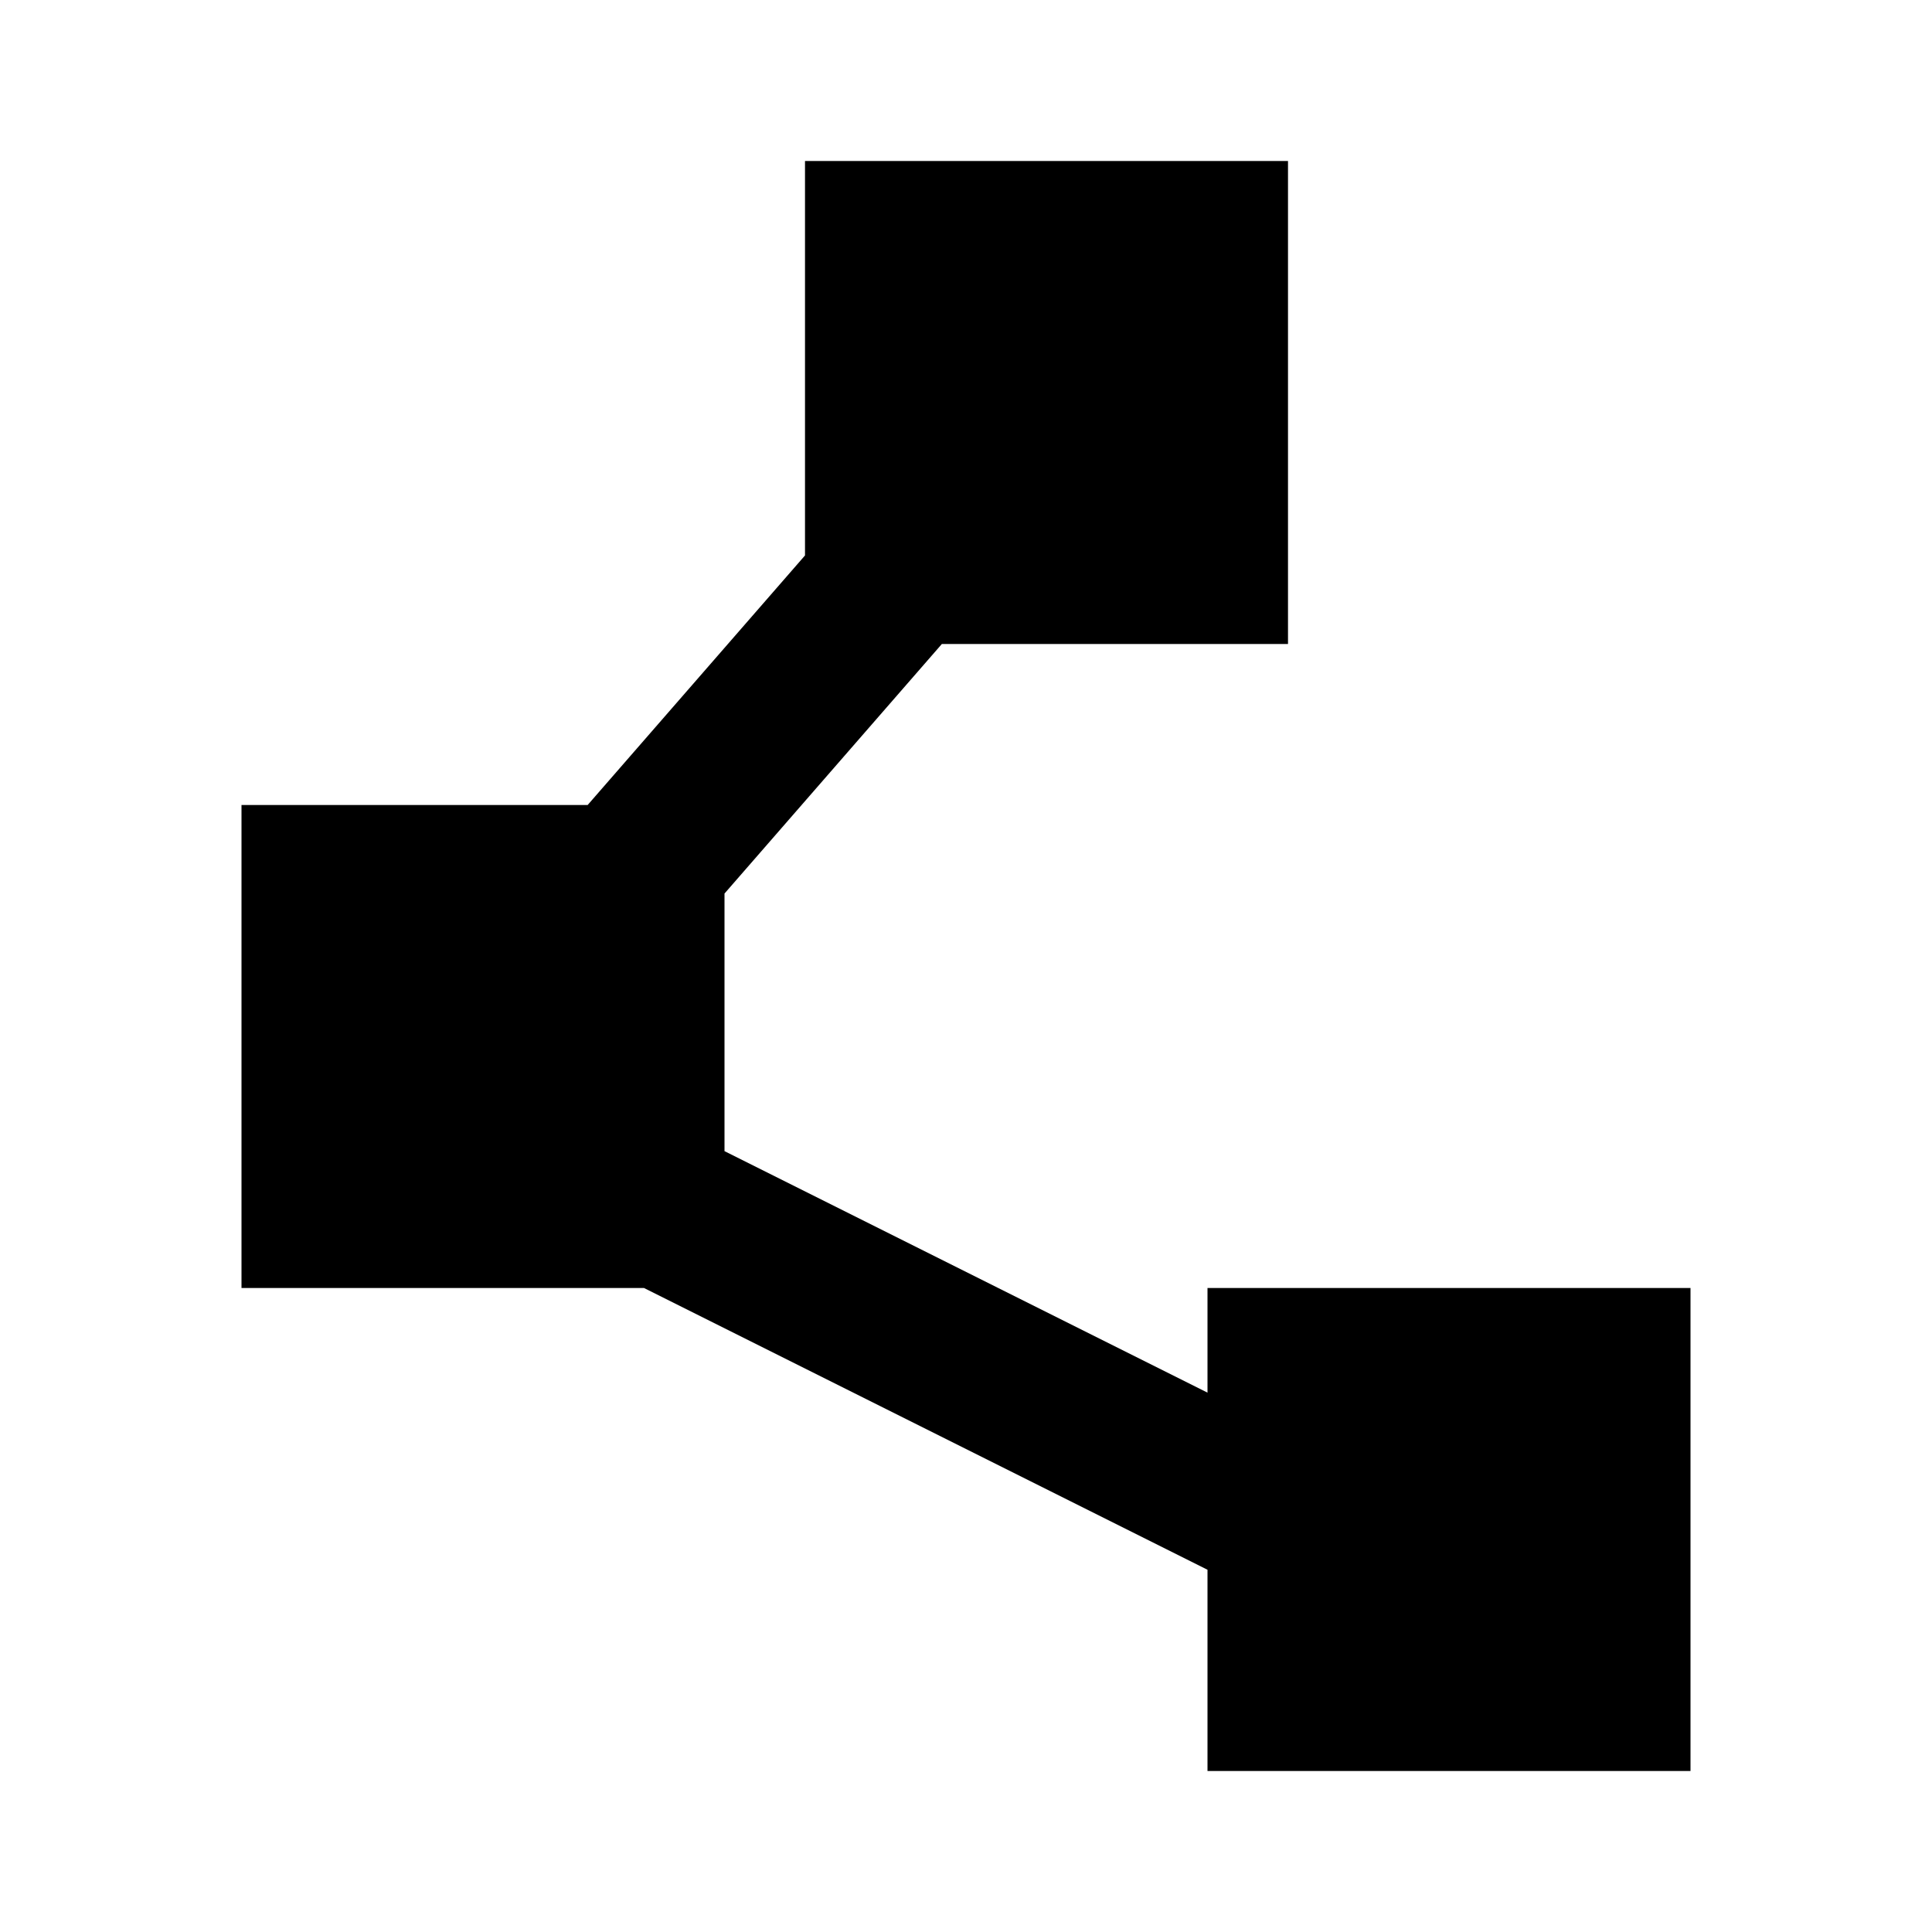 <?xml version="1.0" encoding="UTF-8"?>
<svg id="Capa_1" xmlns="http://www.w3.org/2000/svg" version="1.1" viewBox="0 0 24 24">
  <!-- Generator: Adobe Illustrator 29.0.0, SVG Export Plug-In . SVG Version: 2.1.0 Build 186)  -->
  <defs>
    <style>
      .st0 {
        fill: none;
      }
    </style>
  </defs>
  <rect class="st0" width="24" height="24"/>
  <polygon points="15 16 15 17.3 9 14.3 9 11.1 11.7 8 16 8 16 2 10 2 10 6.9 7.3 10 3 10 3 16 8 16 15 19.5 15 22 21 22 21 16 15 16"/>
</svg>
